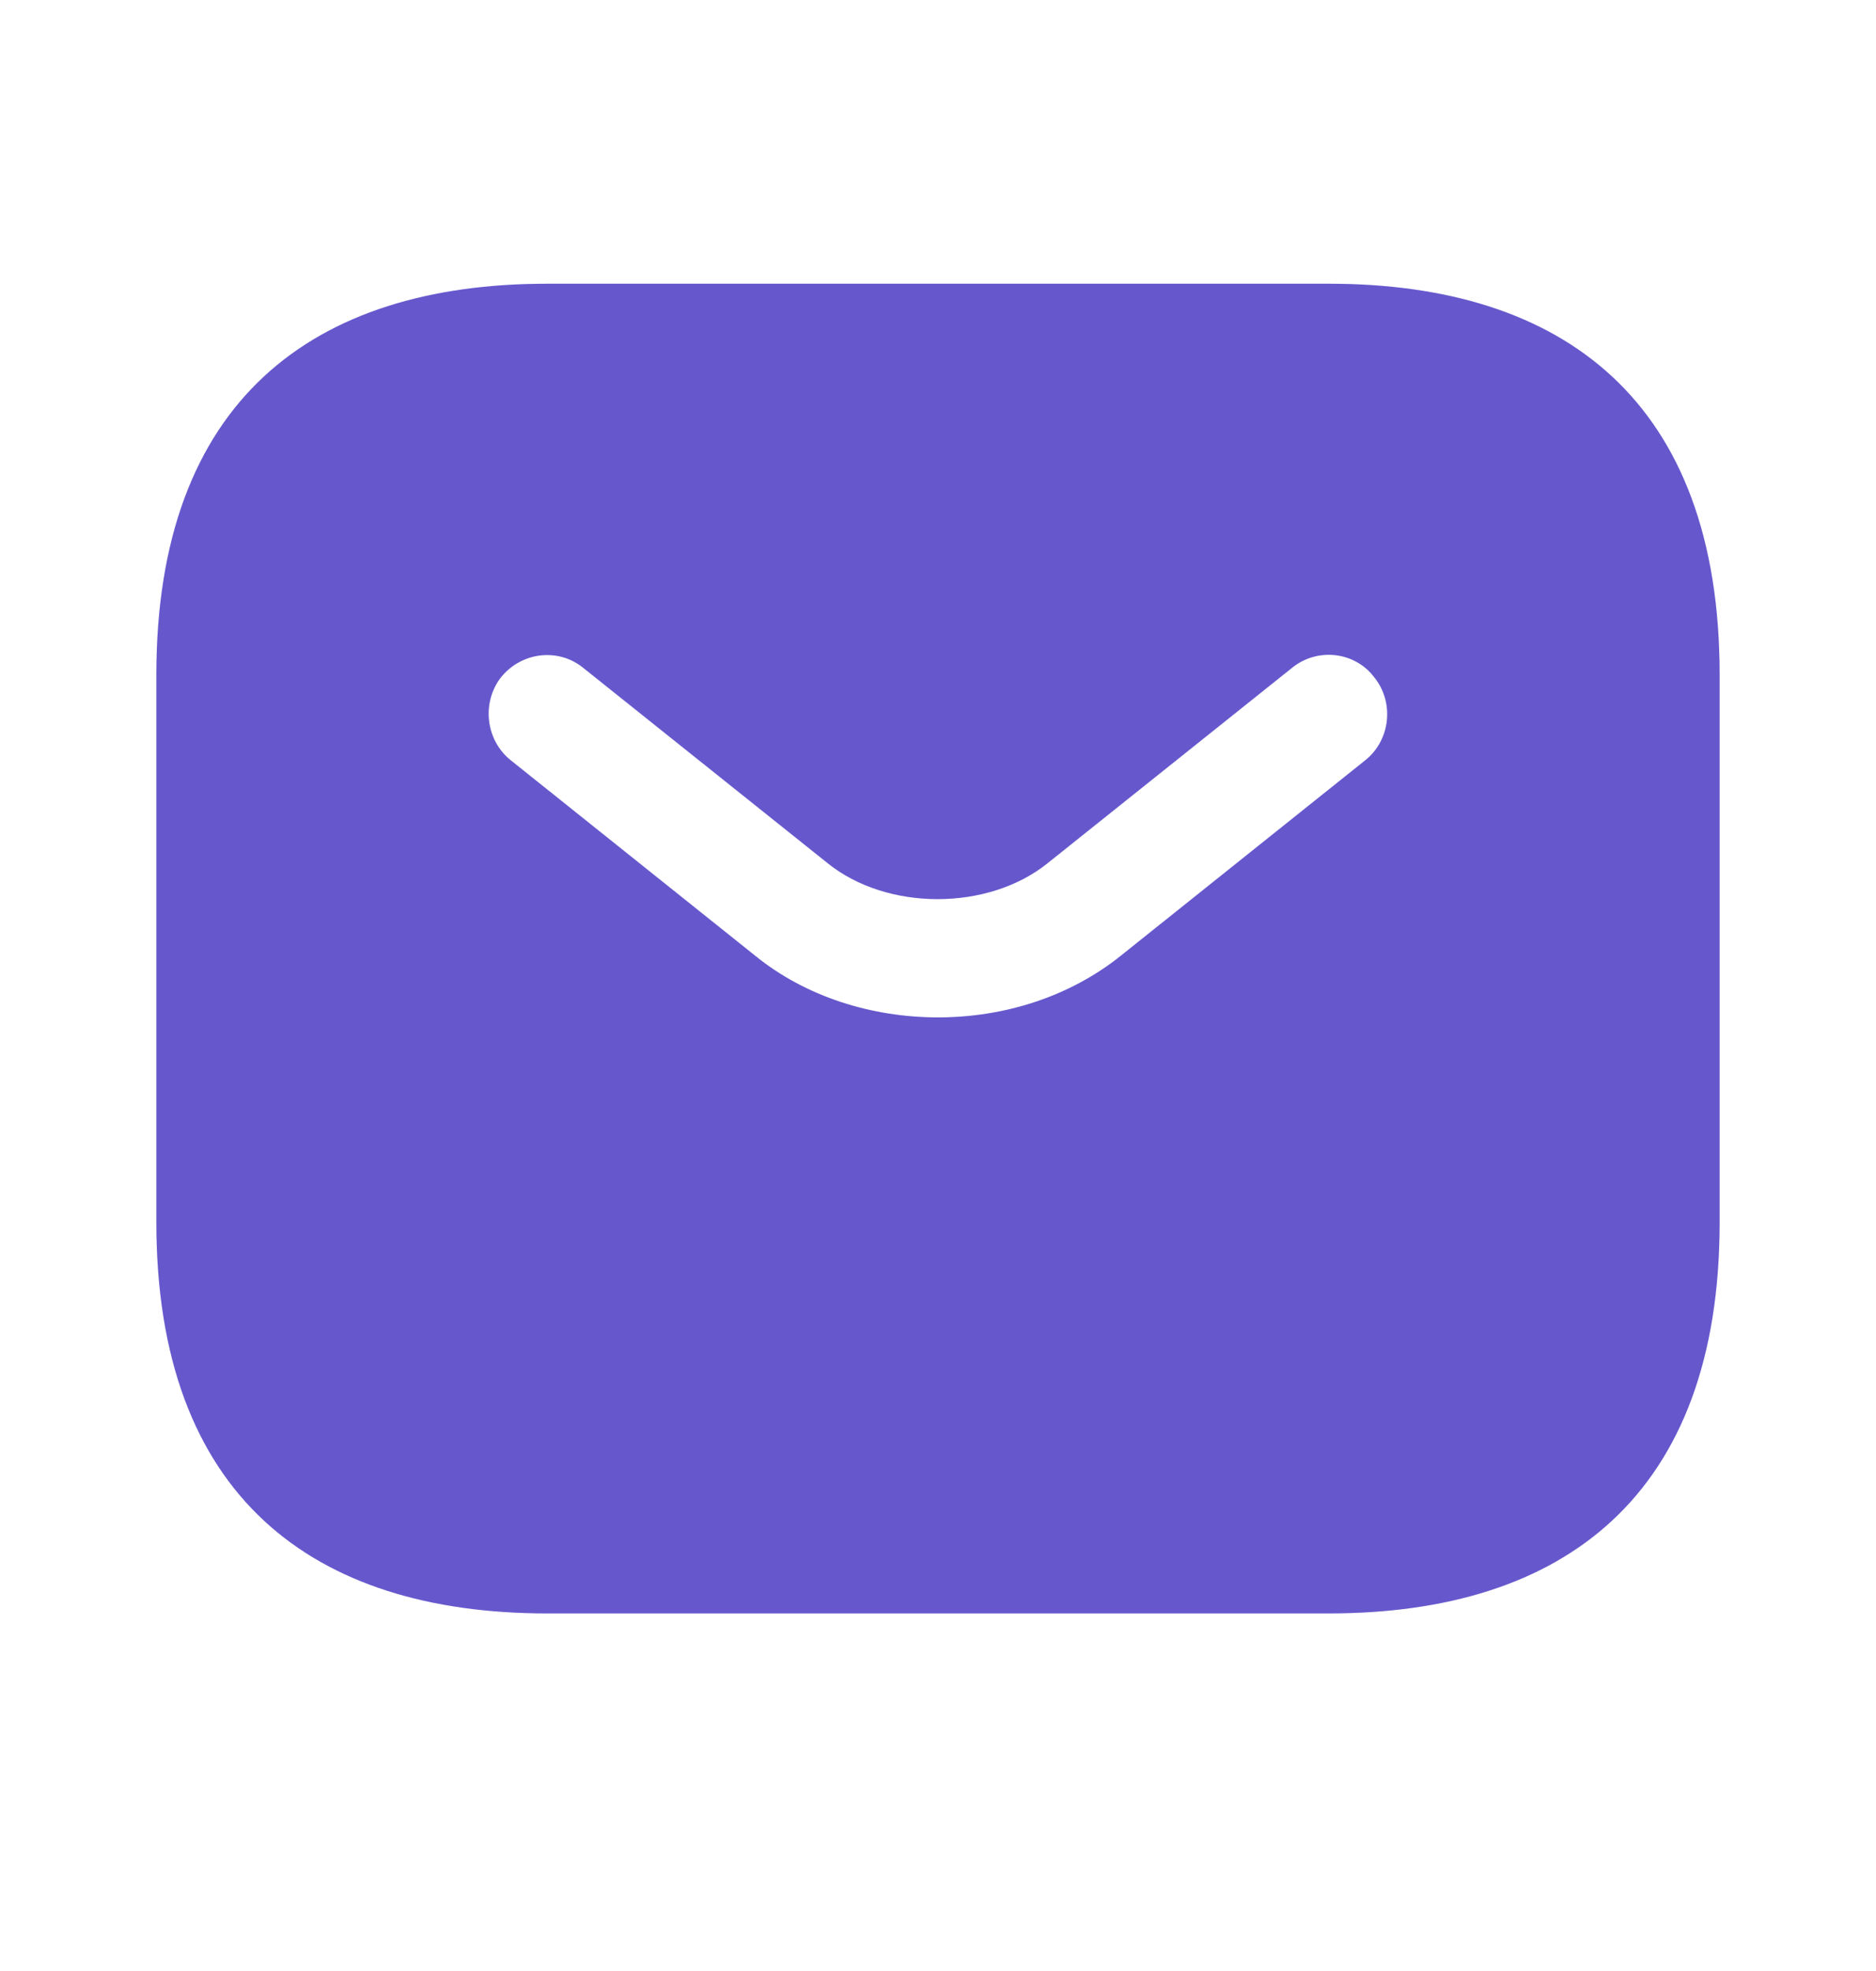 <svg width="20" height="21" viewBox="0 0 20 21" fill="none" xmlns="http://www.w3.org/2000/svg">
<path d="M14.167 3.023H5.833C3.333 3.023 1.667 4.273 1.667 7.19V13.023C1.667 15.94 3.333 17.19 5.833 17.19H14.167C16.667 17.19 18.333 15.94 18.333 13.023V7.19C18.333 4.273 16.667 3.023 14.167 3.023ZM14.558 8.098L11.95 10.182C11.4 10.623 10.7 10.84 10 10.84C9.3 10.84 8.592 10.623 8.05 10.182L5.442 8.098C5.175 7.882 5.133 7.482 5.342 7.215C5.558 6.948 5.95 6.898 6.217 7.115L8.825 9.198C9.458 9.707 10.533 9.707 11.167 9.198L13.775 7.115C14.042 6.898 14.442 6.94 14.65 7.215C14.867 7.482 14.825 7.882 14.558 8.098Z" fill="#806EFF"/>
<path d="M14.167 3.023H5.833C3.333 3.023 1.667 4.273 1.667 7.19V13.023C1.667 15.94 3.333 17.19 5.833 17.19H14.167C16.667 17.19 18.333 15.94 18.333 13.023V7.19C18.333 4.273 16.667 3.023 14.167 3.023ZM14.558 8.098L11.95 10.182C11.4 10.623 10.7 10.84 10 10.84C9.3 10.84 8.592 10.623 8.05 10.182L5.442 8.098C5.175 7.882 5.133 7.482 5.342 7.215C5.558 6.948 5.95 6.898 6.217 7.115L8.825 9.198C9.458 9.707 10.533 9.707 11.167 9.198L13.775 7.115C14.042 6.898 14.442 6.94 14.65 7.215C14.867 7.482 14.825 7.882 14.558 8.098Z" fill="black" fill-opacity="0.2"/>
</svg>
